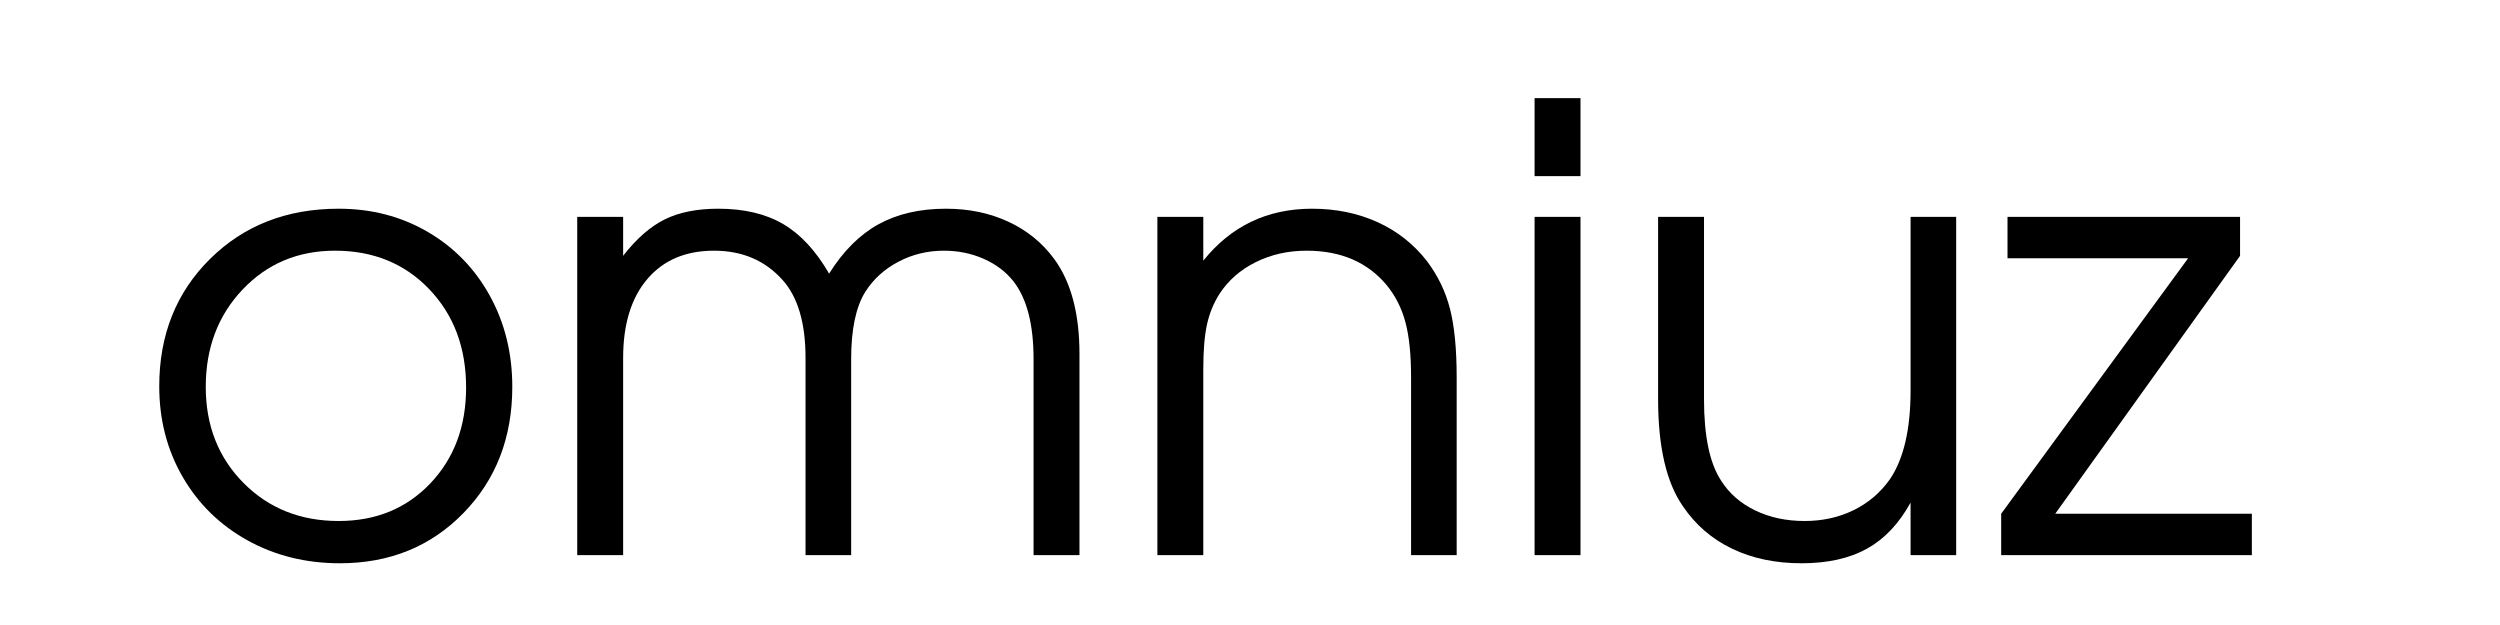<svg version="1.0" preserveAspectRatio="xMidYMid meet" height="500" viewBox="0 0 1500 375" zoomAndPan="magnify" width="2000" xmlns:xlink="http://www.w3.org/1999/xlink" xmlns="http://www.w3.org/2000/svg"><defs><g></g></defs><g fill-opacity="1" fill="#000000"><g transform="translate(79.971, 333.07)"><g><path d="M 123.219 -207.844 C 142.906 -207.844 160.691 -203.223 176.578 -193.984 C 192.461 -184.742 204.906 -171.969 213.906 -155.656 C 222.906 -139.344 227.406 -121.102 227.406 -100.938 C 227.406 -70.488 217.617 -45.238 198.047 -25.188 C 178.484 -5.133 153.781 4.891 123.938 4.891 C 103.531 4.891 85.051 0.301 68.5 -8.875 C 51.945 -18.062 38.988 -30.75 29.625 -46.938 C 20.258 -63.125 15.578 -81.242 15.578 -101.297 C 15.578 -132.098 25.723 -157.555 46.016 -177.672 C 66.316 -197.785 92.051 -207.844 123.219 -207.844 Z M 121.047 -182.656 C 98.816 -182.656 80.332 -174.891 65.594 -159.359 C 50.852 -143.836 43.484 -124.363 43.484 -100.938 C 43.484 -77.738 51.035 -58.523 66.141 -43.297 C 81.242 -28.078 100.27 -20.469 123.219 -20.469 C 145.57 -20.469 163.906 -27.988 178.219 -43.031 C 192.531 -58.07 199.688 -77.25 199.688 -100.562 C 199.688 -124.488 192.316 -144.148 177.578 -159.547 C 162.836 -174.953 143.992 -182.656 121.047 -182.656 Z M 121.047 -182.656"></path></g></g><g transform="translate(322.963, 333.07)"><g><path d="M 23.375 0 C 23.375 0 23.375 -67.648 23.375 -202.953 C 23.375 -202.953 32.555 -202.953 50.922 -202.953 C 50.922 -202.953 50.922 -195.16 50.922 -179.578 C 58.891 -189.848 67.191 -197.125 75.828 -201.406 C 84.473 -205.695 95.195 -207.844 108 -207.844 C 123.457 -207.844 136.41 -204.789 146.859 -198.688 C 157.316 -192.594 166.531 -182.66 174.5 -168.891 C 182.957 -182.41 192.832 -192.281 204.125 -198.5 C 215.426 -204.727 228.926 -207.844 244.625 -207.844 C 258.395 -207.844 270.867 -205.242 282.047 -200.047 C 293.223 -194.859 302.375 -187.43 309.5 -177.766 C 319.645 -163.992 324.719 -144.969 324.719 -120.688 L 324.719 0 L 297.172 0 L 297.172 -117.609 C 297.172 -138.504 293.125 -154.086 285.031 -164.359 C 280.562 -170.035 274.641 -174.504 267.266 -177.766 C 259.898 -181.023 251.93 -182.656 243.359 -182.656 C 233.578 -182.656 224.488 -180.445 216.094 -176.031 C 207.695 -171.625 201.082 -165.617 196.25 -158.016 C 190.57 -148.953 187.734 -135.484 187.734 -117.609 L 187.734 0 L 160.359 0 L 160.359 -118.328 C 160.359 -139.223 155.77 -154.805 146.594 -165.078 C 136.082 -176.797 122.375 -182.656 105.469 -182.656 C 88.426 -182.656 75.07 -176.977 65.406 -165.625 C 55.75 -154.27 50.922 -138.504 50.922 -118.328 L 50.922 0 C 50.922 0 41.738 0 23.375 0 Z M 23.375 0"></path></g></g><g transform="translate(671.053, 333.07)"><g><path d="M 23.375 0 C 23.375 0 23.375 -67.648 23.375 -202.953 C 23.375 -202.953 32.555 -202.953 50.922 -202.953 C 50.922 -202.953 50.922 -194.191 50.922 -176.672 C 67.586 -197.453 89.332 -207.844 116.156 -207.844 C 130.531 -207.844 143.633 -205.156 155.469 -199.781 C 167.312 -194.406 177.219 -186.582 185.188 -176.312 C 191.719 -167.613 196.312 -158.066 198.969 -147.672 C 201.625 -137.285 202.953 -123.578 202.953 -106.547 L 202.953 0 L 175.594 0 C 175.594 0 175.594 -35.516 175.594 -106.547 C 175.594 -120.203 174.473 -131.227 172.234 -139.625 C 170.004 -148.02 166.289 -155.414 161.094 -161.812 C 149.613 -175.707 133.547 -182.656 112.891 -182.656 C 101.773 -182.656 91.598 -180.359 82.359 -175.766 C 73.117 -171.18 65.836 -164.781 60.516 -156.562 C 57.016 -151 54.539 -144.863 53.094 -138.156 C 51.645 -131.457 50.922 -122.613 50.922 -111.625 L 50.922 0 Z M 23.375 0"></path></g></g><g transform="translate(897.374, 333.07)"><g><path d="M 23.375 0 C 23.375 0 23.375 -67.648 23.375 -202.953 C 23.375 -202.953 32.555 -202.953 50.922 -202.953 C 50.922 -202.953 50.922 -135.301 50.922 0 C 50.922 0 41.738 0 23.375 0 Z M 23.375 -227.406 C 23.375 -227.406 23.375 -242.992 23.375 -274.172 C 23.375 -274.172 32.555 -274.172 50.922 -274.172 C 50.922 -274.172 50.922 -258.582 50.922 -227.406 C 50.922 -227.406 41.738 -227.406 23.375 -227.406 Z M 23.375 -227.406"></path></g></g><g transform="translate(971.486, 333.07)"><g><path d="M 202.219 -202.953 C 202.219 -202.953 202.219 -135.301 202.219 0 C 202.219 0 193.098 0 174.859 0 C 174.859 0 174.859 -10.508 174.859 -31.531 C 167.973 -18.969 159.273 -9.754 148.766 -3.891 C 138.254 1.961 125.145 4.891 109.438 4.891 C 93.738 4.891 79.816 1.961 67.672 -3.891 C 55.535 -9.754 45.723 -18.242 38.234 -29.359 C 28.328 -43.609 23.375 -64.988 23.375 -93.5 L 23.375 -202.953 C 23.375 -202.953 32.555 -202.953 50.922 -202.953 C 50.922 -202.953 50.922 -166.469 50.922 -93.5 C 50.922 -71.27 54.363 -54.961 61.25 -44.578 C 66.082 -36.961 72.875 -31.039 81.625 -26.812 C 90.383 -22.582 100.266 -20.469 111.266 -20.469 C 122.016 -20.469 131.828 -22.641 140.703 -26.984 C 149.586 -31.336 156.867 -37.562 162.547 -45.656 C 170.754 -57.863 174.859 -75.562 174.859 -98.75 L 174.859 -202.953 Z M 202.219 -202.953"></path></g></g><g transform="translate(1197.083, 333.07)"><g><path d="M 3.625 0 C 3.625 0 3.625 -8.273 3.625 -24.828 C 3.625 -24.828 41.016 -75.926 115.797 -178.125 C 115.797 -178.125 79.672 -178.125 7.422 -178.125 C 7.422 -178.125 7.422 -186.398 7.422 -202.953 C 7.422 -202.953 53.93 -202.953 146.953 -202.953 C 146.953 -202.953 146.953 -195.16 146.953 -179.578 C 146.953 -179.578 109.988 -127.992 36.062 -24.828 C 36.062 -24.828 75.383 -24.828 154.031 -24.828 C 154.031 -24.828 154.031 -16.551 154.031 0 C 154.031 0 103.895 0 3.625 0 Z M 3.625 0"></path></g></g></g></svg>